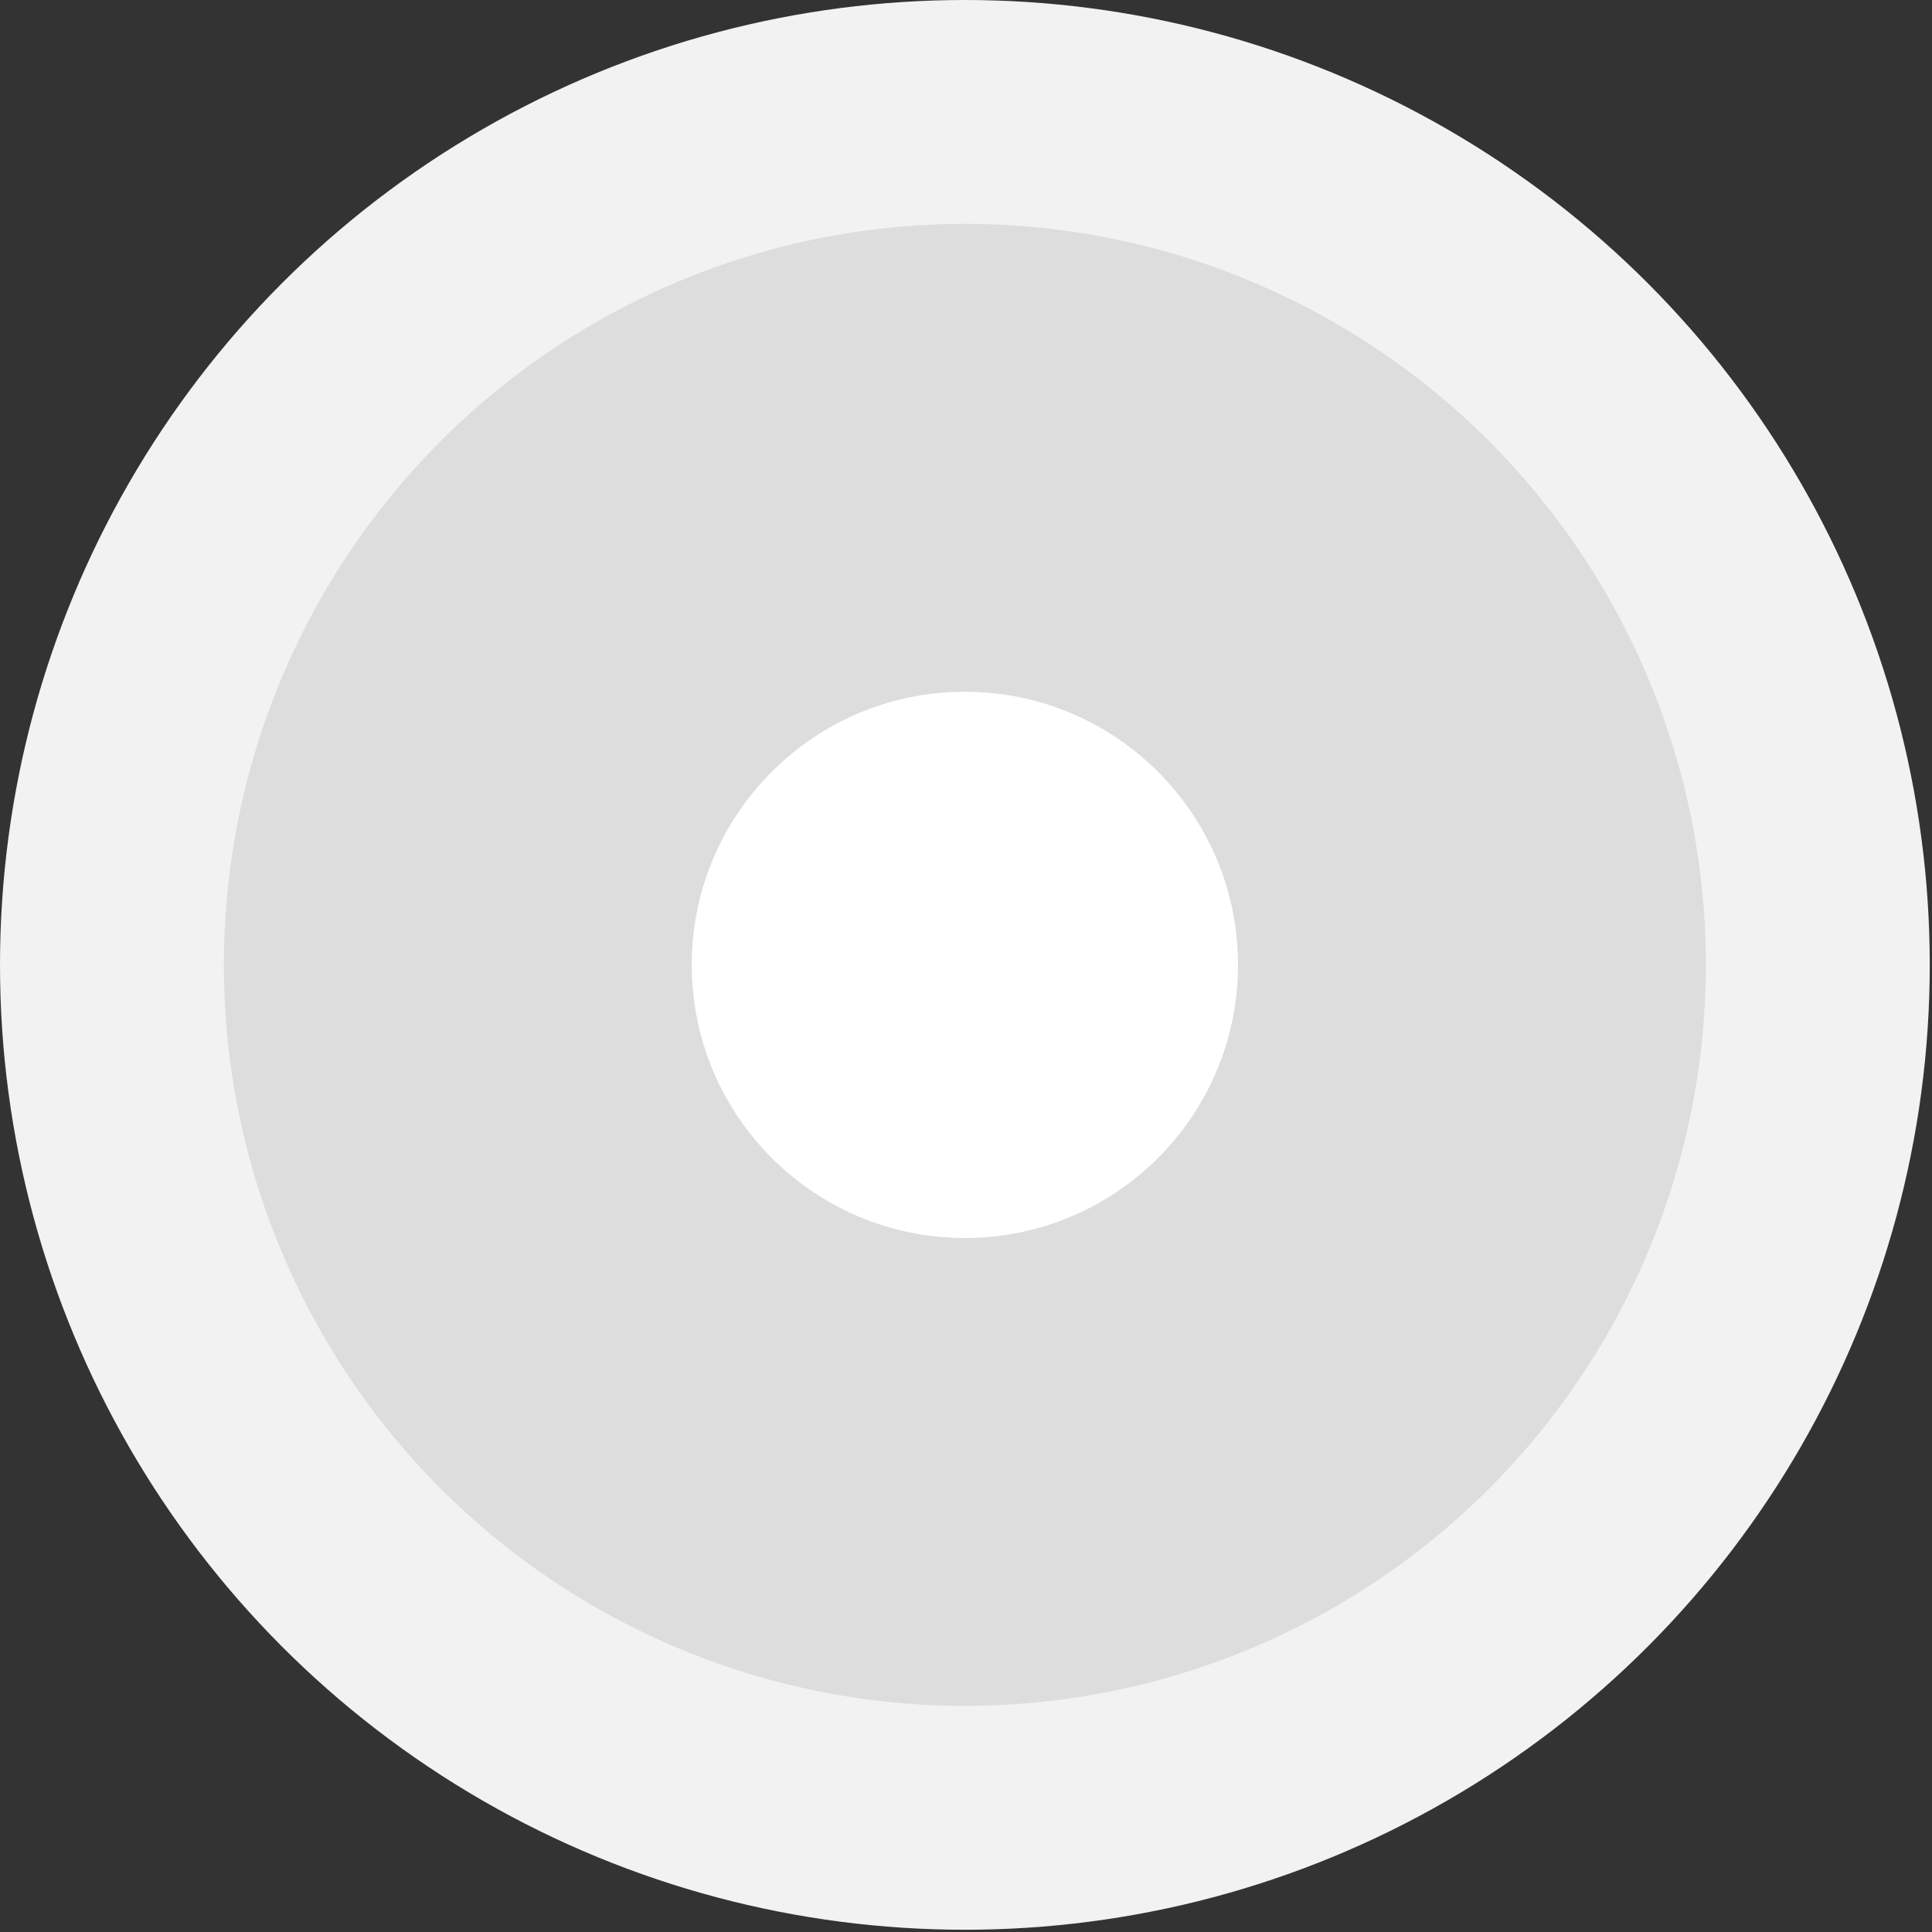 <?xml version="1.0" encoding="utf-8"?>
<!-- Generator: Adobe Illustrator 26.0.2, SVG Export Plug-In . SVG Version: 6.00 Build 0)  -->
<svg version="1.1" id="Слой_1" xmlns="http://www.w3.org/2000/svg" xmlns:xlink="http://www.w3.org/1999/xlink" x="0px" y="0px"
	 viewBox="0 0 86.3 86.3" style="enable-background:new 0 0 86.3 86.3;" xml:space="preserve">
<rect x="0" y="0" width="86.3" height="86.3" fill="#333333" stroke="none"/>
<style type="text/css">
	.st0{fill:#DDDDDD;stroke:#F2F2F2;stroke-width:10;stroke-miterlimit:10;}
	.st1{fill:#FFFFFF;}
</style>
<g id="Слой_2_00000142174318743481101500000005656418850270859167_">
	<g id="Слой_1-2">
		<circle class="st0" cx="43.1" cy="43.1" r="38.1"/>
		<circle class="st1" cx="43.1" cy="43.1" r="12.2"/>
	</g>
</g>
</svg>
